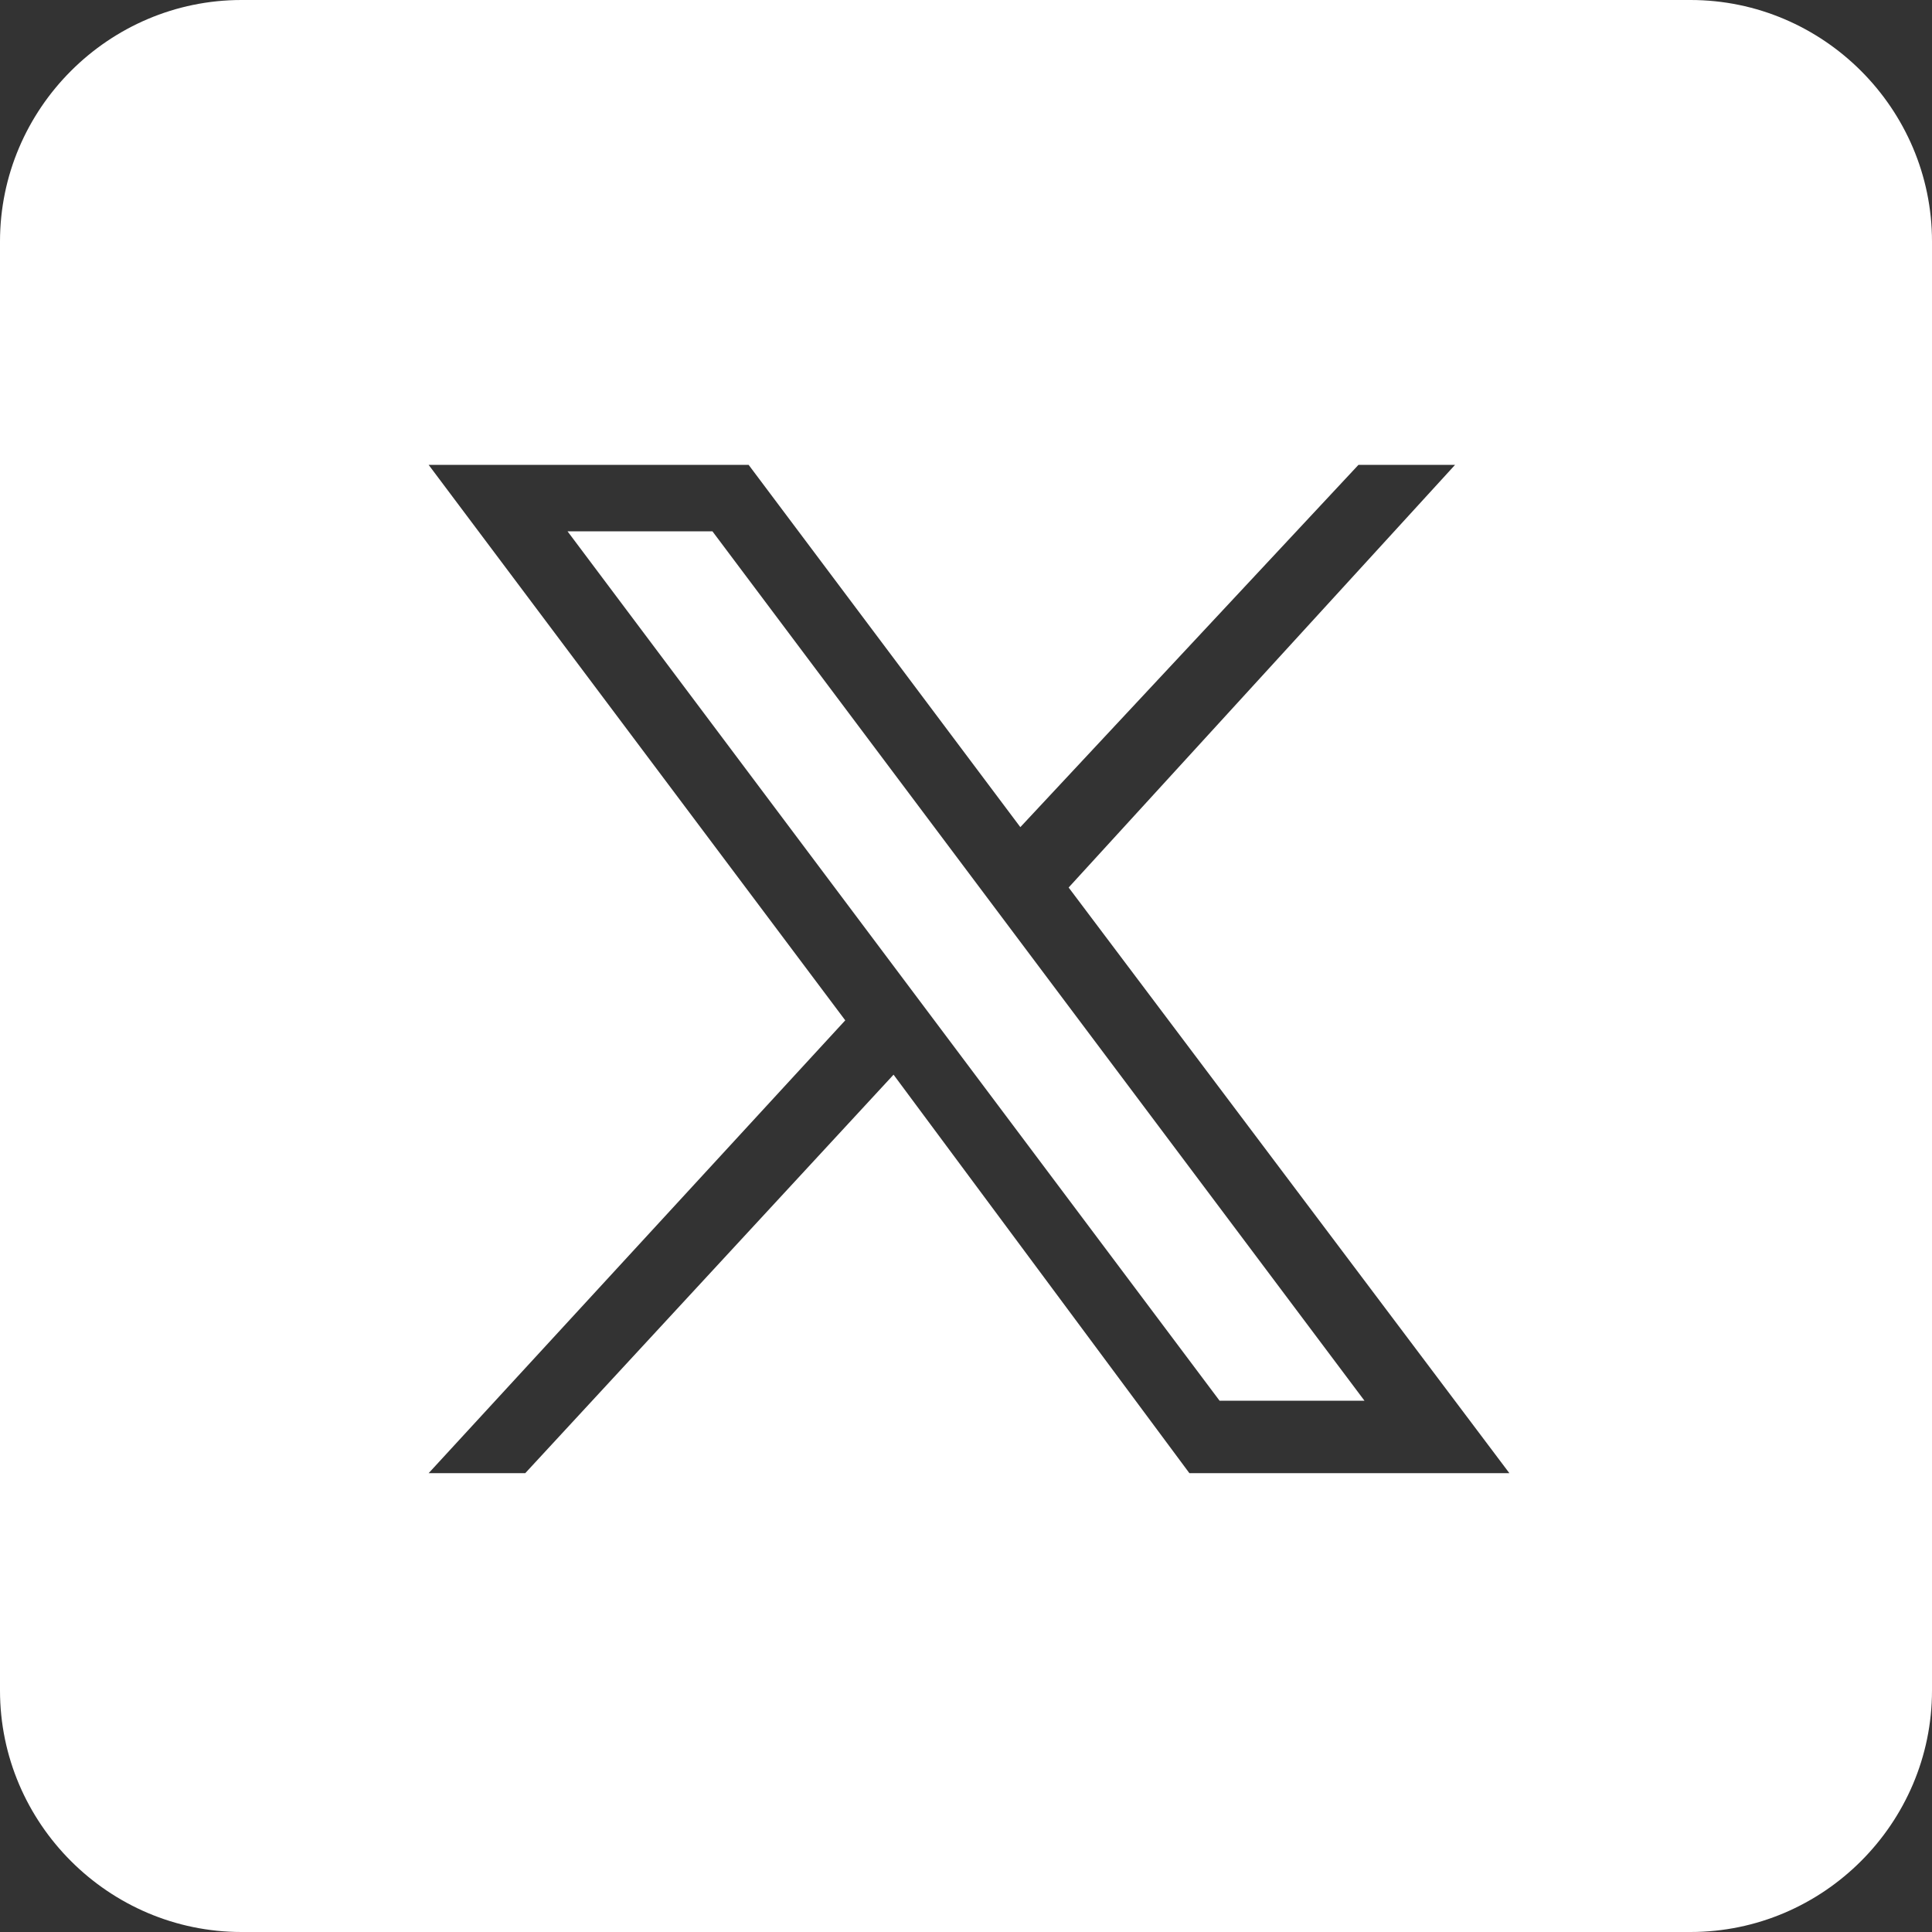 <?xml version="1.0" encoding="UTF-8"?>
<svg id="Ebene_1" data-name="Ebene 1" xmlns="http://www.w3.org/2000/svg" version="1.1" viewBox="0 0 32 32">
  <rect x="0" y="0" width="32" height="32" fill="#333333" stroke="none"/>
  <defs>
    <style>
      .cls-1 {
        fill: #fff;
        stroke-width: 0px;
      }
    </style>
  </defs>
  <polygon class="cls-1" points="11.8 8.8 22.6 23.2 20.2 23.2 9.4 8.8 11.8 8.8"/>
  <path class="cls-1" d="M28,0H4C1.8,0,0,1.8,0,4v24c0,2.2,1.8,4,4,4h24c2.2,0,4-1.8,4-4V4C32,1.8,30.2,0,28,0ZM19.7,24.4l-4.9-6.6-6.1,6.6h-1.6l6.9-7.5L7.1,7.7h5.3l4.5,6,5.6-6h1.6l-6.4,7,7.3,9.7h-5.3Z"/>
</svg>